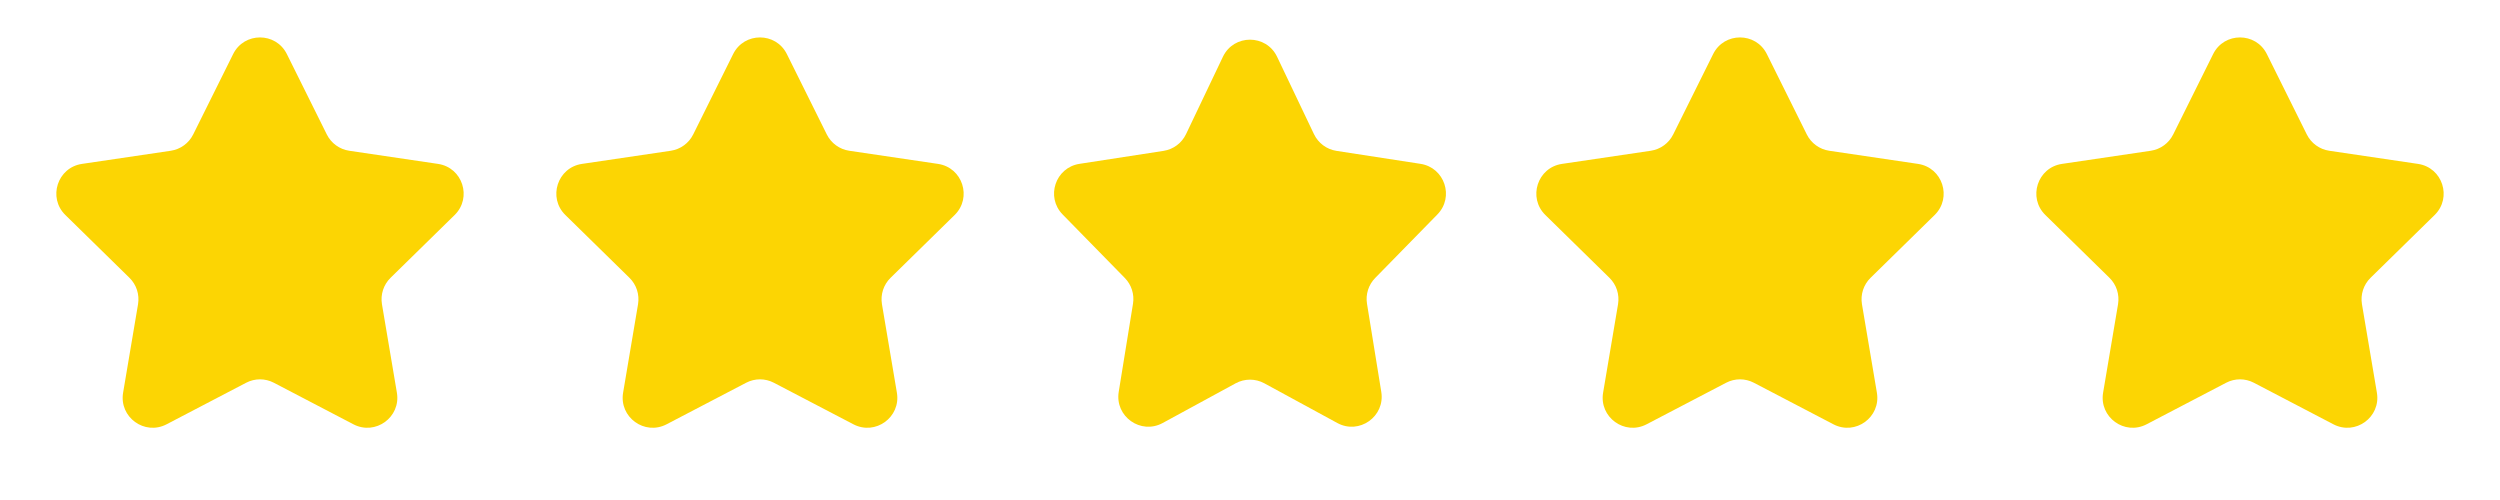 <svg xmlns="http://www.w3.org/2000/svg" width="125" height="25" viewBox="0 0 125 25" fill="none"><path d="M11.657 2.704C12.208 1.594 13.792 1.594 14.343 2.704L16.34 6.722C16.558 7.161 16.978 7.466 17.463 7.538L21.902 8.195C23.128 8.377 23.617 9.883 22.732 10.75L19.527 13.891C19.177 14.234 19.017 14.728 19.098 15.212L19.845 19.636C20.051 20.858 18.77 21.789 17.671 21.215L13.694 19.138C13.259 18.91 12.741 18.91 12.306 19.138L8.329 21.215C7.23 21.789 5.949 20.858 6.155 19.636L6.902 15.212C6.983 14.728 6.823 14.234 6.473 13.891L3.268 10.75C2.383 9.883 2.872 8.377 4.098 8.195L8.537 7.538C9.022 7.466 9.442 7.161 9.66 6.722L11.657 2.704Z" fill="#FCD503"></path><path d="M36.657 2.704C37.208 1.594 38.792 1.594 39.343 2.704L41.34 6.722C41.558 7.161 41.978 7.466 42.463 7.538L46.902 8.195C48.128 8.377 48.617 9.883 47.732 10.75L44.528 13.891C44.177 14.234 44.017 14.728 44.098 15.212L44.845 19.636C45.051 20.858 43.77 21.789 42.671 21.215L38.694 19.138C38.259 18.91 37.741 18.91 37.306 19.138L33.329 21.215C32.23 21.789 30.949 20.858 31.155 19.636L31.902 15.212C31.983 14.728 31.823 14.234 31.473 13.891L28.268 10.75C27.383 9.883 27.872 8.377 29.098 8.195L33.537 7.538C34.022 7.466 34.442 7.161 34.66 6.722L36.657 2.704Z" fill="#FCD503"></path><path d="M61.146 2.838C61.689 1.699 63.311 1.699 63.854 2.838L65.699 6.708C65.913 7.155 66.334 7.469 66.825 7.544L71.025 8.192C72.232 8.378 72.723 9.852 71.868 10.724L68.76 13.898C68.426 14.238 68.274 14.717 68.35 15.187L69.064 19.593C69.264 20.824 67.962 21.747 66.867 21.151L63.217 19.165C62.77 18.922 62.23 18.922 61.783 19.165L58.133 21.151C57.038 21.747 55.736 20.824 55.936 19.593L56.65 15.187C56.726 14.717 56.574 14.238 56.24 13.898L53.132 10.724C52.277 9.852 52.768 8.378 53.975 8.192L58.175 7.544C58.666 7.469 59.087 7.155 59.301 6.708L61.146 2.838Z" fill="#FCD503"></path><path d="M85.657 2.704C86.208 1.594 87.792 1.594 88.343 2.704L90.34 6.722C90.558 7.161 90.978 7.466 91.463 7.538L95.902 8.195C97.128 8.377 97.617 9.883 96.732 10.75L93.528 13.891C93.177 14.234 93.017 14.728 93.098 15.212L93.845 19.636C94.051 20.858 92.77 21.789 91.671 21.215L87.695 19.138C87.259 18.91 86.741 18.91 86.305 19.138L82.329 21.215C81.23 21.789 79.949 20.858 80.155 19.636L80.902 15.212C80.983 14.728 80.823 14.234 80.472 13.891L77.268 10.75C76.383 9.883 76.872 8.377 78.098 8.195L82.537 7.538C83.022 7.466 83.442 7.161 83.66 6.722L85.657 2.704Z" fill="#FCD503"></path><path d="M110.657 2.704C111.208 1.594 112.792 1.594 113.343 2.704L115.34 6.722C115.558 7.161 115.978 7.466 116.463 7.538L120.902 8.195C122.128 8.377 122.617 9.883 121.732 10.75L118.527 13.891C118.177 14.234 118.017 14.728 118.098 15.212L118.845 19.636C119.051 20.858 117.77 21.789 116.671 21.215L112.694 19.138C112.259 18.91 111.741 18.91 111.306 19.138L107.329 21.215C106.23 21.789 104.949 20.858 105.155 19.636L105.902 15.212C105.983 14.728 105.823 14.234 105.473 13.891L102.268 10.75C101.383 9.883 101.872 8.377 103.098 8.195L107.537 7.538C108.022 7.466 108.442 7.161 108.66 6.722L110.657 2.704Z" fill="#FCD503"></path></svg>
